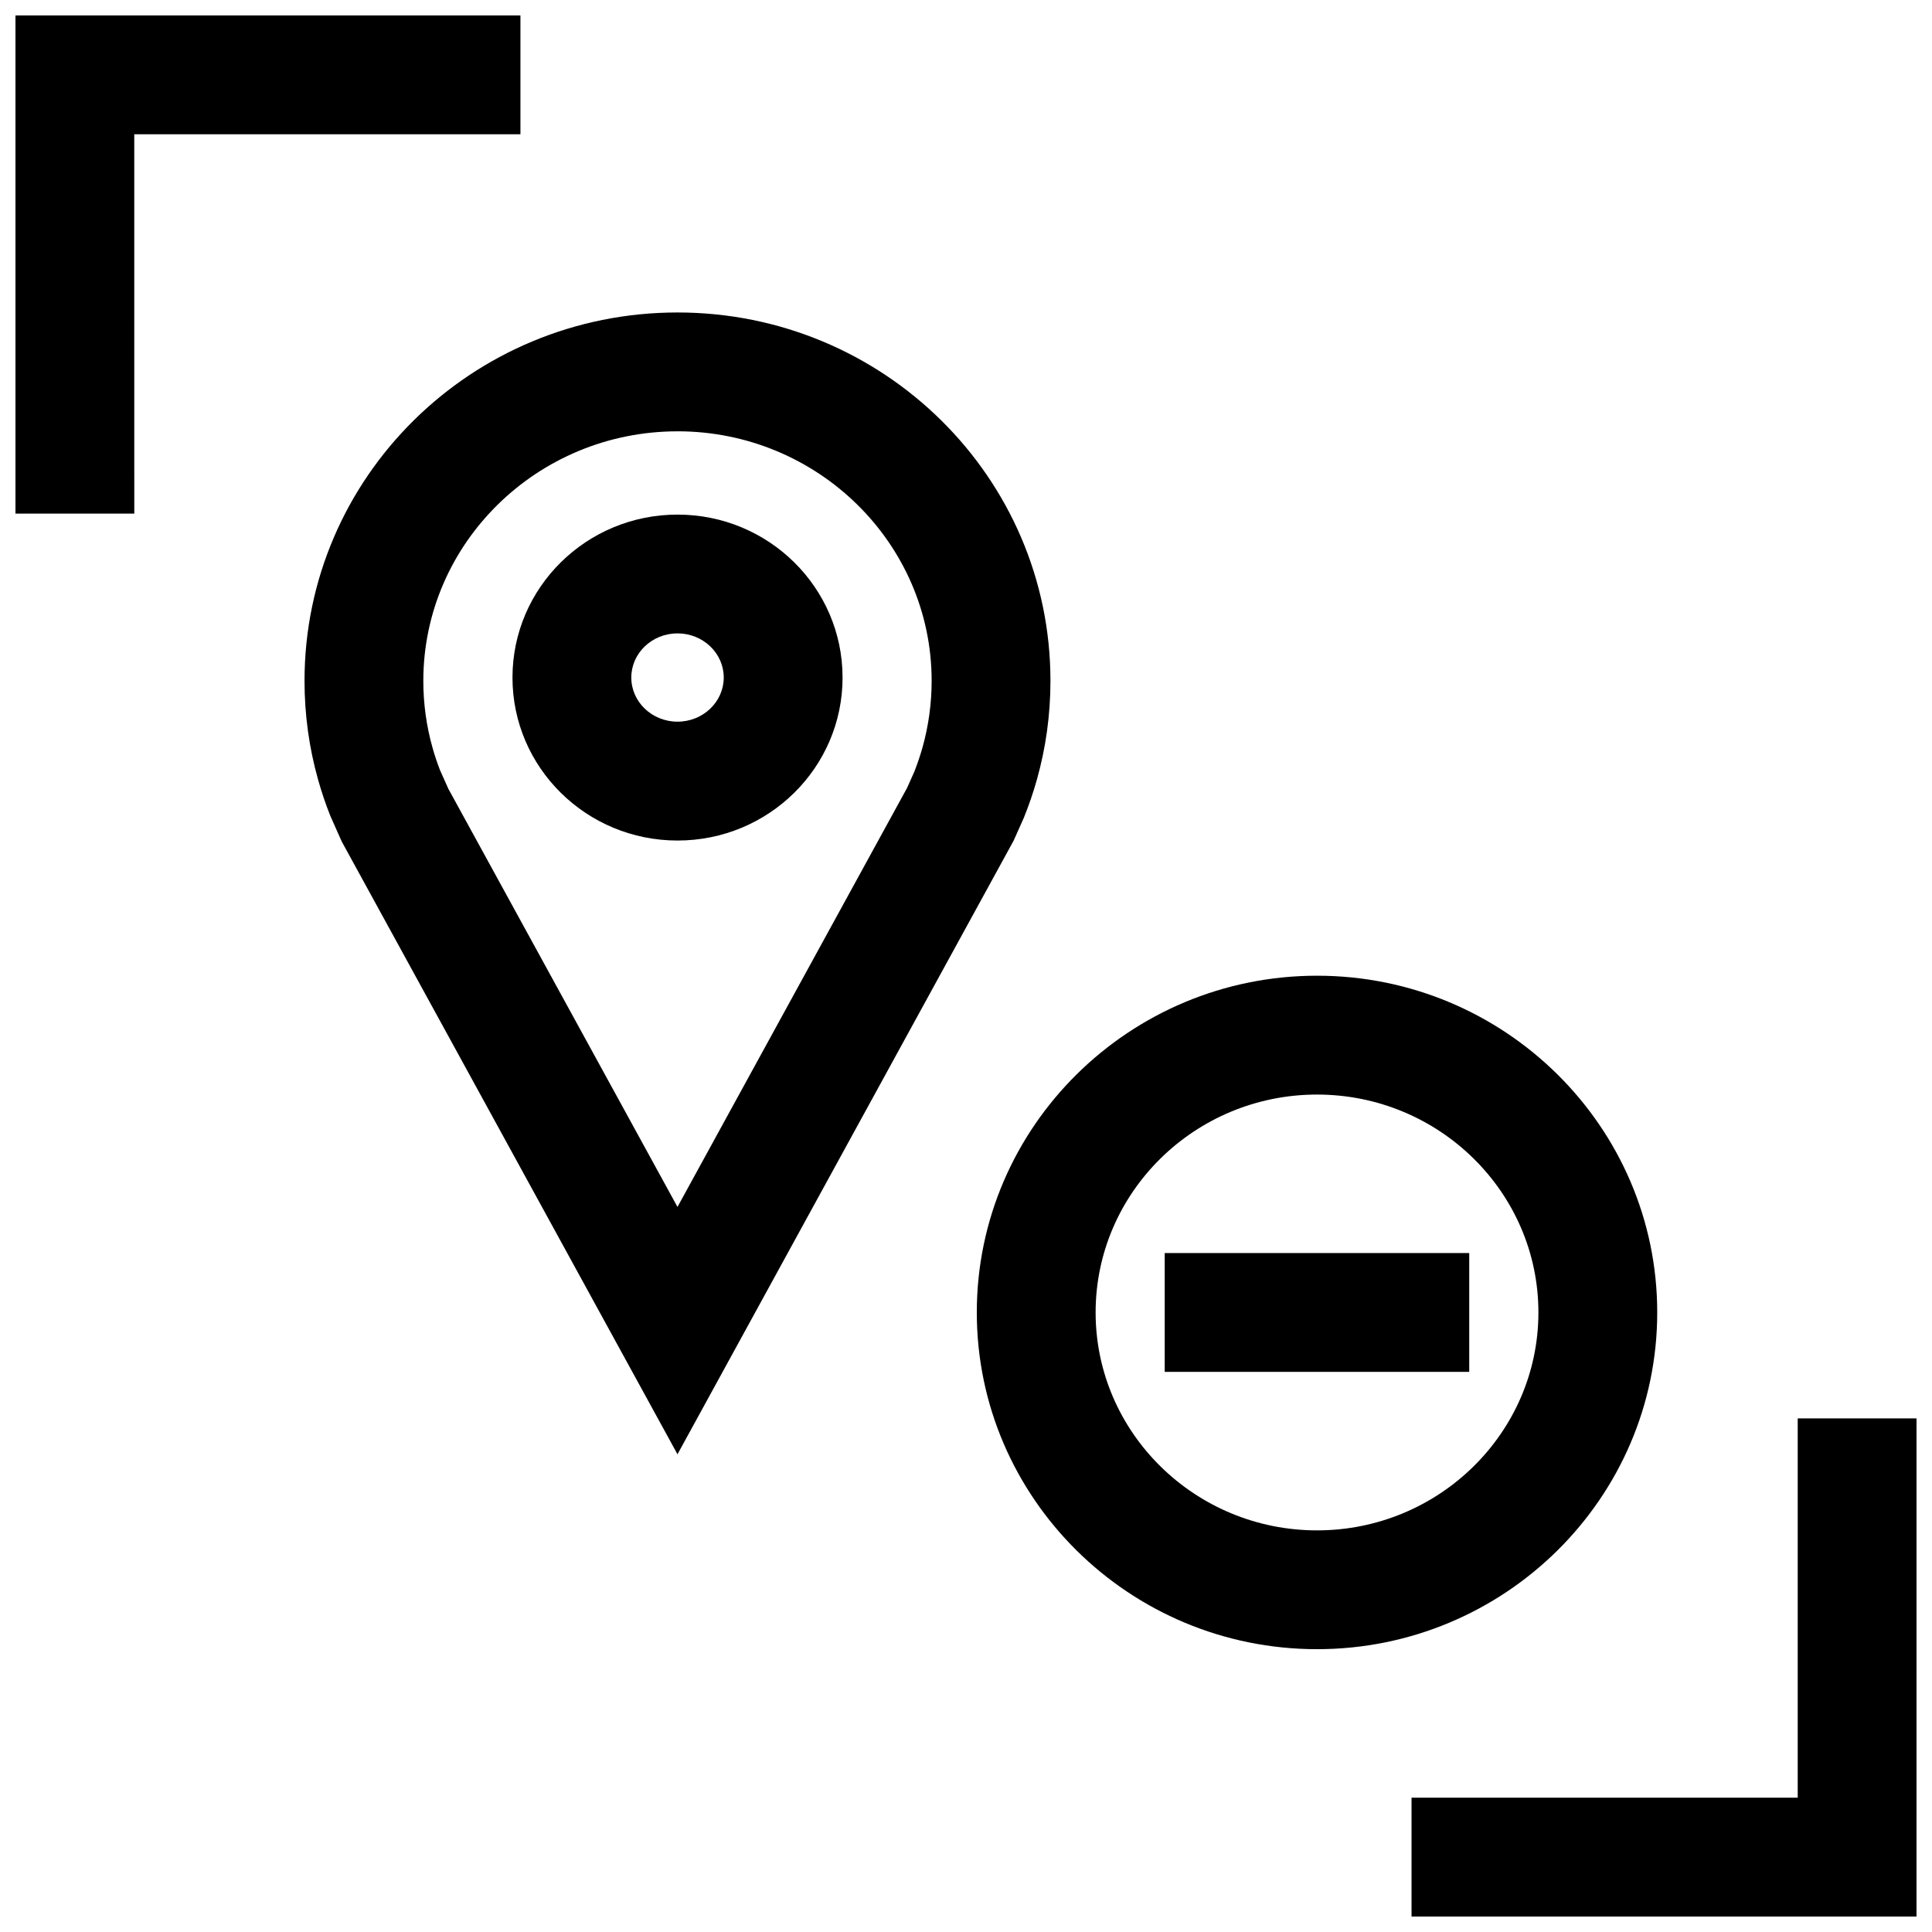 <?xml version="1.0" encoding="UTF-8"?>
<!-- Uploaded to: ICON Repo, www.iconrepo.com, Generator: ICON Repo Mixer Tools -->
<svg width="800px" height="800px" version="1.1" viewBox="144 144 512 512" xmlns="http://www.w3.org/2000/svg">
 <defs>
  <clipPath id="b">
   <path d="m148.09 148.09h133.91v132.91h-133.91z"/>
  </clipPath>
  <clipPath id="a">
   <path d="m518 519h133.9v132.9h-133.9z"/>
  </clipPath>
 </defs>
 <path d="m224.7 324.44c0 9.035 1.242 17.789 3.574 26.105 0.93 3.32 2.031 6.582 3.305 9.762l2.992 6.723 88.969 162.37 89.078-162.61 2.707-6.062c1.34-3.305 2.504-6.707 3.481-10.188 2.332-8.312 3.574-17.051 3.574-26.105 0.004-53.918-44.254-97.625-98.836-97.625-54.602 0-98.844 43.707-98.844 97.629zm98.844-66.141c37.141 0 67.352 29.66 67.352 66.141 0 5.969-0.82 11.902-2.41 17.602-0.613 2.172-1.34 4.312-2.156 6.406l-1.938 4.344-60.852 111.06-60.727-110.82-2.203-4.93c-0.754-1.953-1.449-3.984-2.016-6.062-1.605-5.699-2.41-11.637-2.41-17.602 0.004-36.469 30.219-66.133 67.359-66.133z"/>
 <path d="m323.55 366.75c24.152 0 43.738-19.332 43.738-43.188 0-23.852-19.586-43.188-43.738-43.188s-43.738 19.332-43.738 43.188c0 23.855 19.586 43.188 43.738 43.188zm0-54.898c6.754 0 12.25 5.242 12.25 11.699 0 6.453-5.496 11.699-12.25 11.699s-12.25-5.242-12.25-11.699 5.496-11.699 12.25-11.699z"/>
 <path d="m493.03 581.05c49.703 0 90.152-40.039 90.152-89.238 0-49.199-40.43-89.238-90.152-89.238-49.719 0-90.168 40.039-90.168 89.238 0 49.203 40.445 89.238 90.168 89.238zm0-146.98c32.355 0 58.664 25.914 58.664 57.75-0.004 31.832-26.328 57.746-58.664 57.746-32.34 0-58.68-25.914-58.68-57.75 0-31.832 26.324-57.746 58.68-57.746z"/>
 <path d="m452.66 476.07h80.703v31.488h-80.703z"/>
 <g clip-path="url(#b)">
  <path d="m179.58 179.58h102.34v-31.488h-133.82v132.02h31.488z"/>
 </g>
 <g clip-path="url(#a)">
  <path d="m651.9 519.89h-31.488v100.52h-102.34v31.488h133.82z"/>
 </g>
</svg>